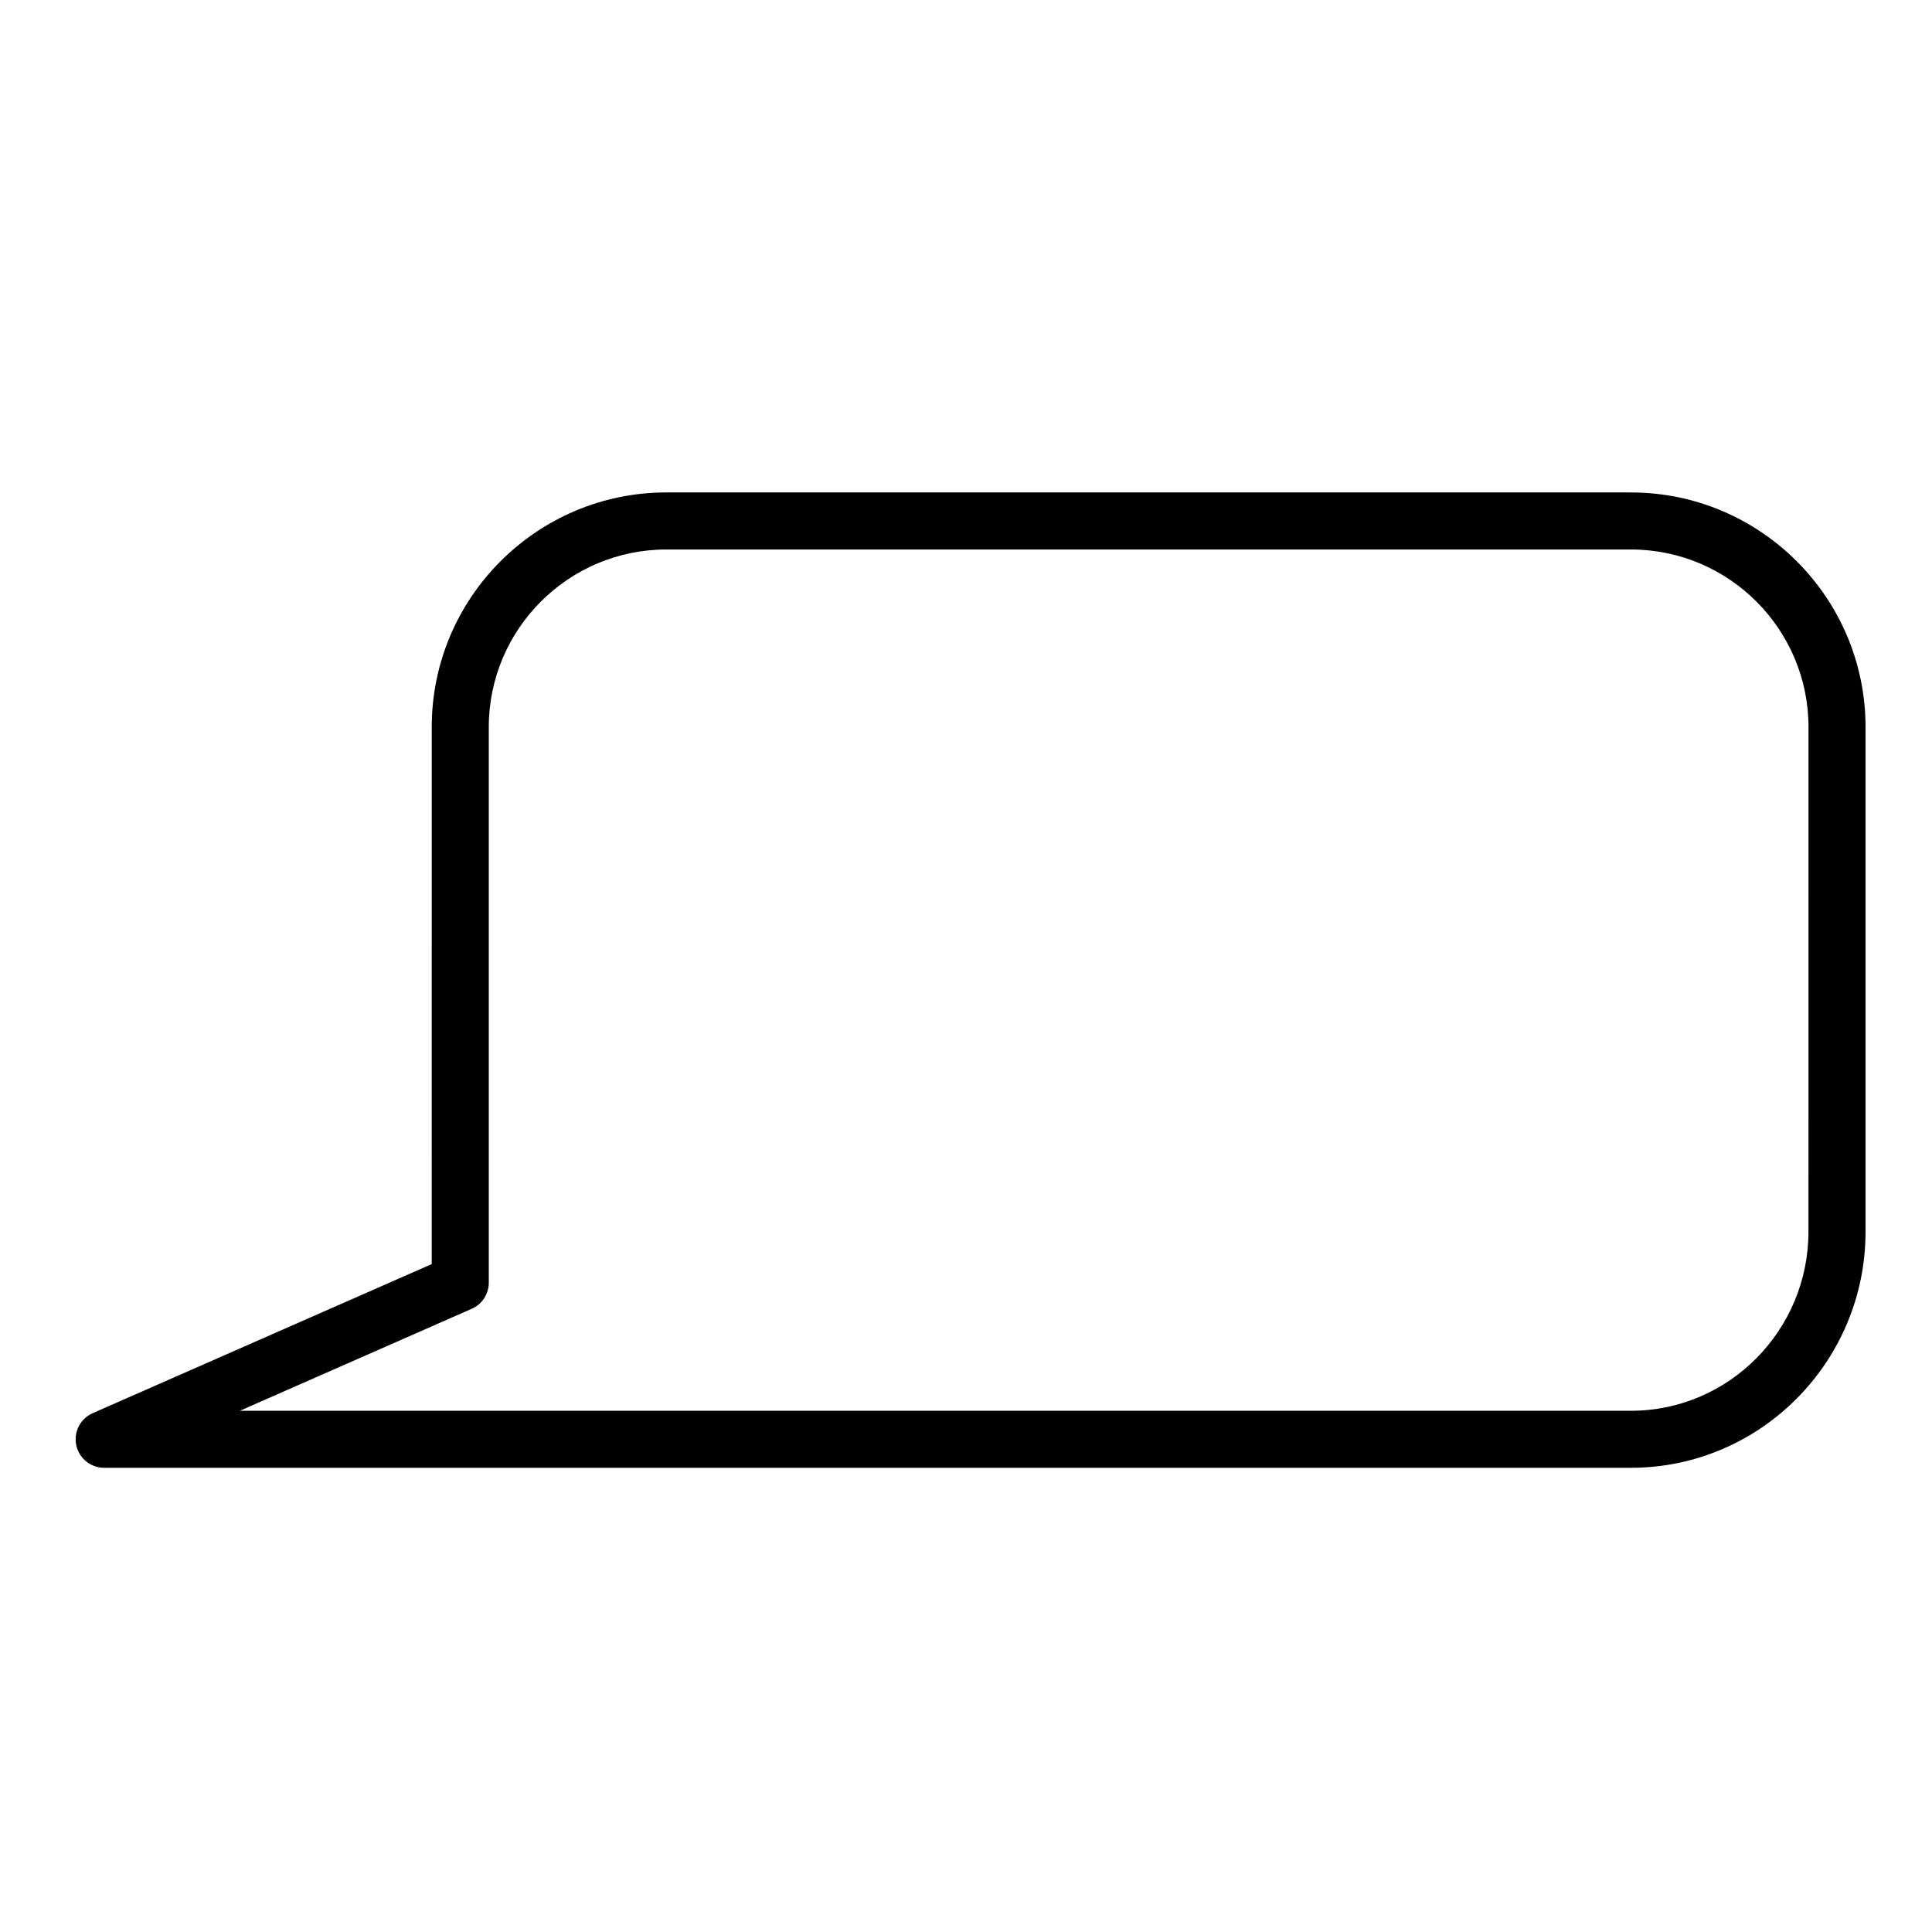 <?xml version="1.0" encoding="UTF-8"?>
<!-- Uploaded to: SVG Repo, www.svgrepo.com, Generator: SVG Repo Mixer Tools -->
<svg fill="#000000" width="800px" height="800px" version="1.1" viewBox="144 144 512 512" xmlns="http://www.w3.org/2000/svg">
 <path d="m576.2 274.5h-255.6c-34.289 0-62.184 27.891-62.184 62.176l-0.004 142.32-89.852 39.512c-3.269 1.441-5.094 4.977-4.352 8.473 0.734 3.5 3.82 6 7.394 6h404.61c34.289 0 62.18-28.082 62.18-62.609v-133.69c-0.012-34.285-27.902-62.176-62.188-62.176zm47.062 195.88c0 26.188-21.109 47.492-47.066 47.492l-368.64 0.004 61.461-27.035c2.746-1.203 4.516-3.918 4.516-6.918v-147.24c0-25.945 21.113-47.062 47.07-47.062h255.6c25.953 0 47.066 21.109 47.066 47.062z"/>
</svg>